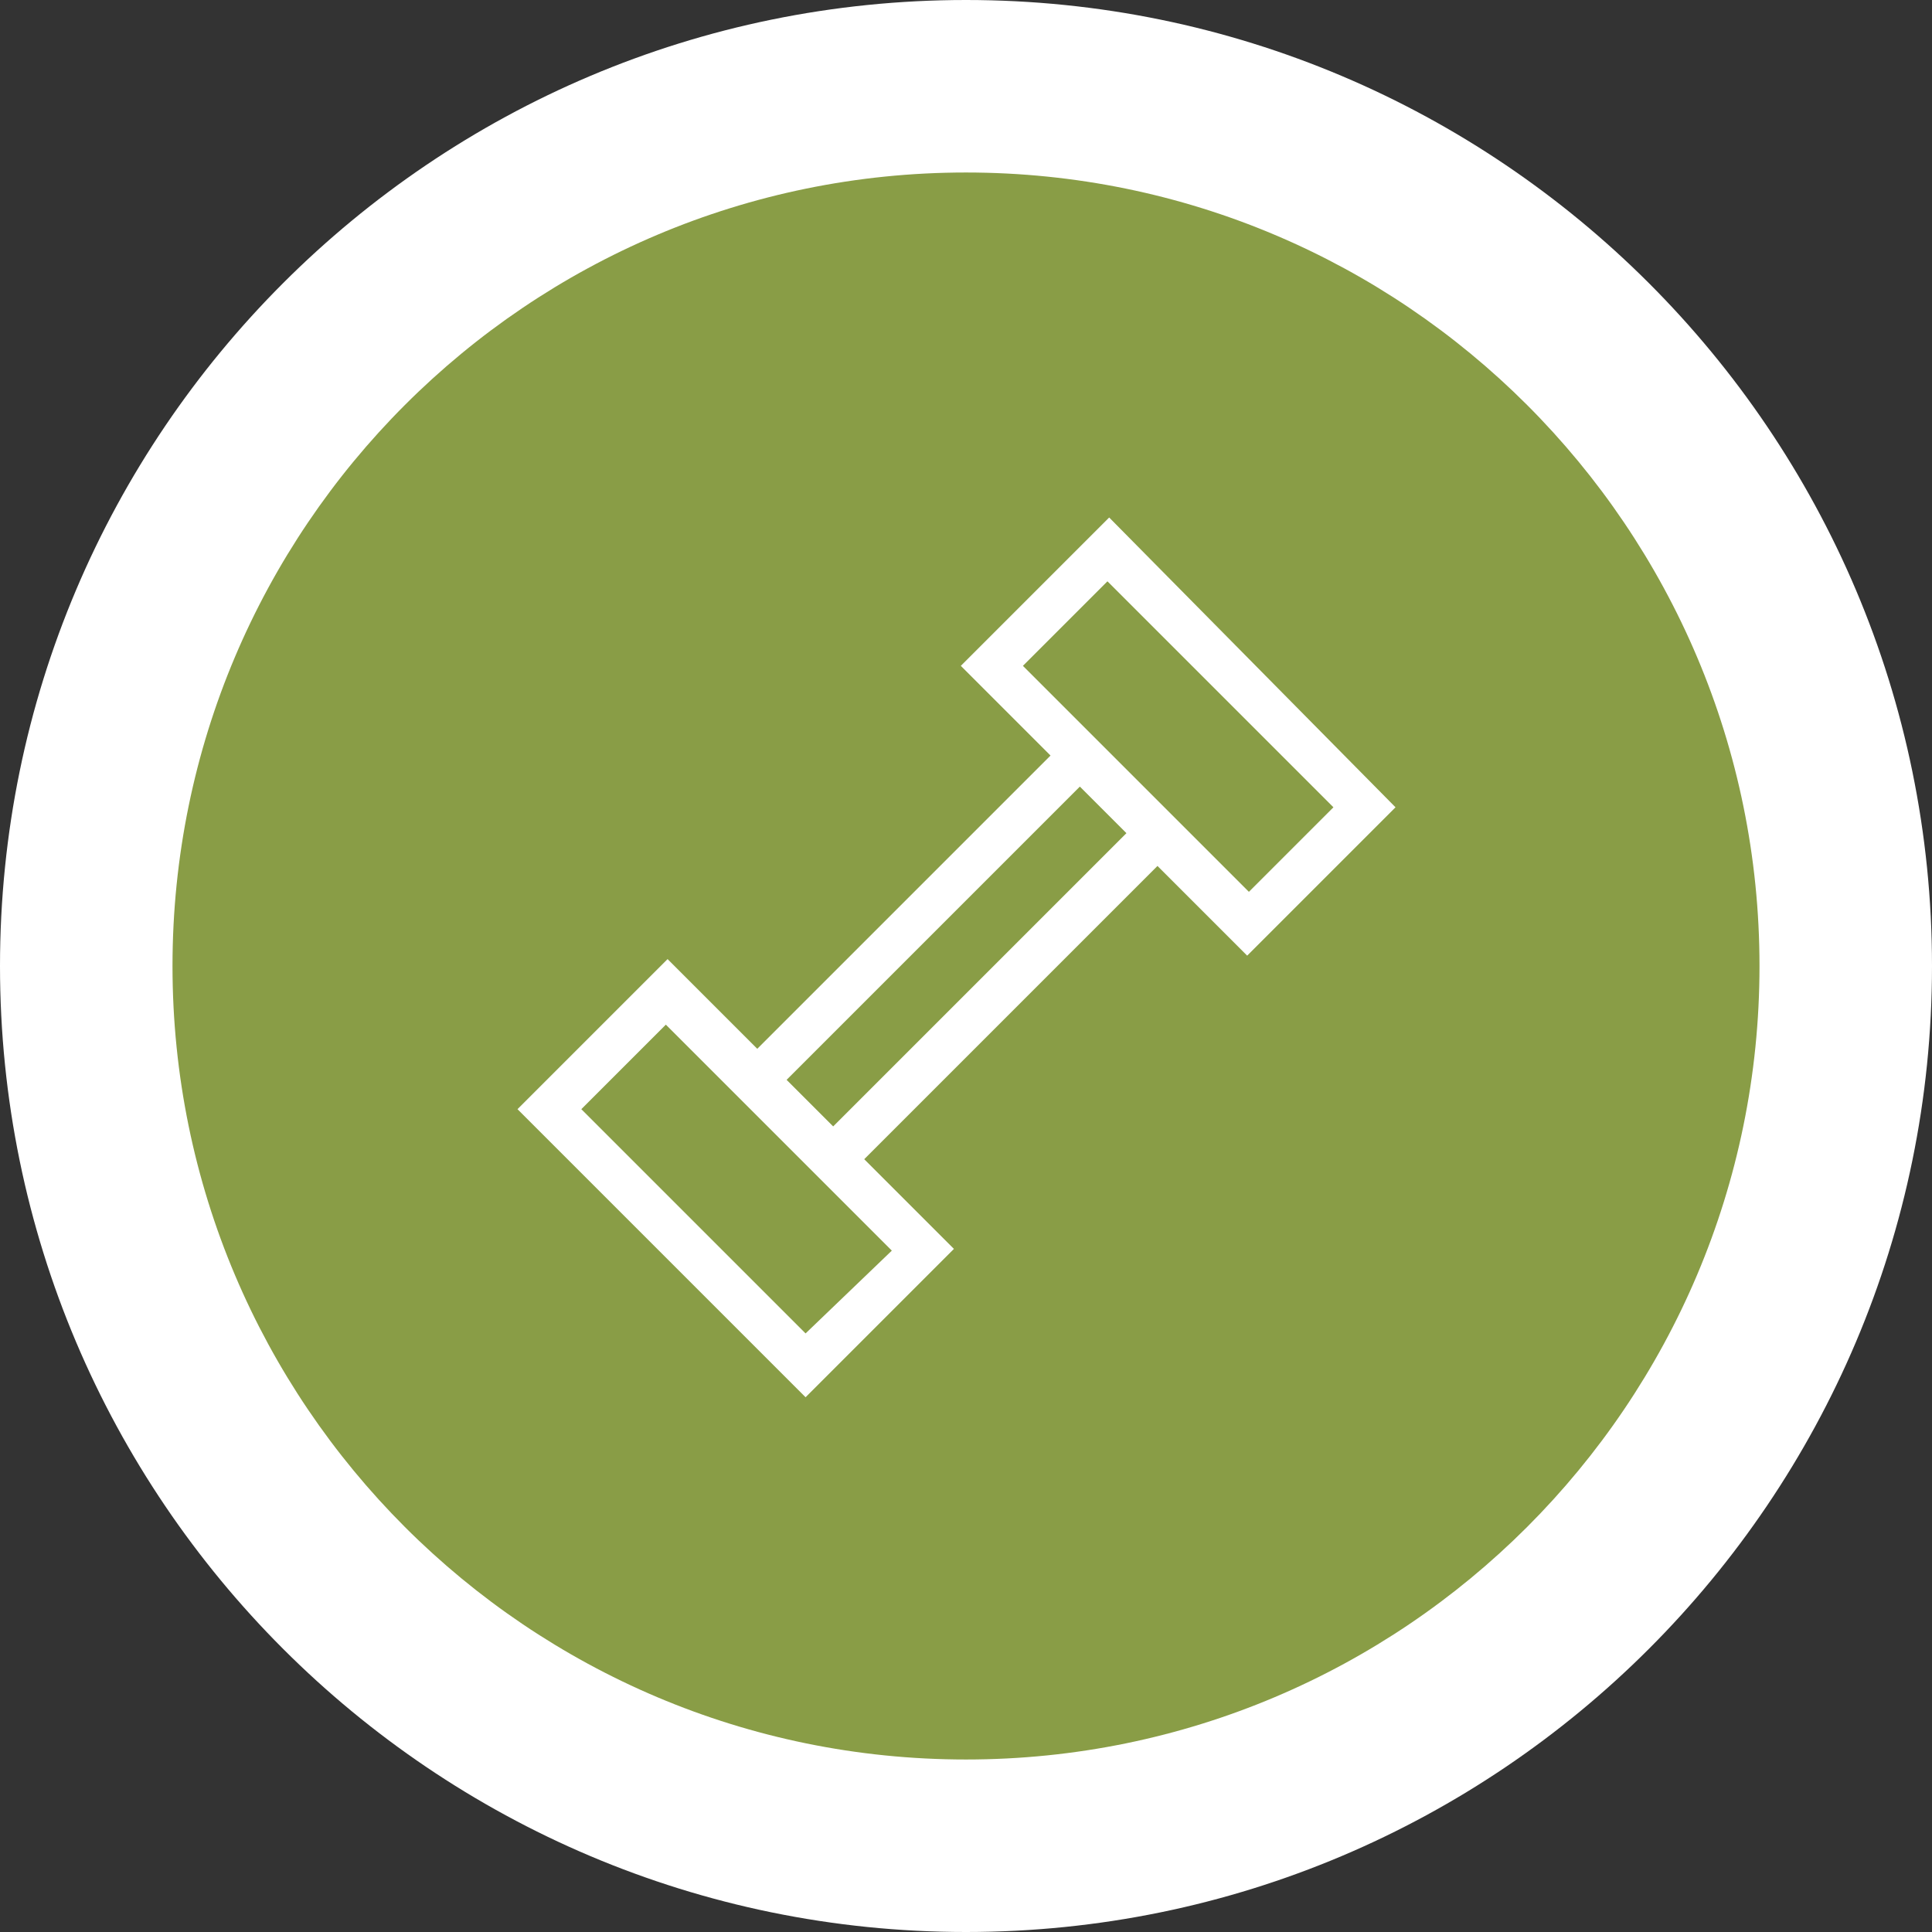 <?xml version="1.0" encoding="utf-8"?>
<!-- Generator: Adobe Illustrator 27.8.1, SVG Export Plug-In . SVG Version: 6.00 Build 0)  -->
<svg version="1.1" id="Layer_1" xmlns="http://www.w3.org/2000/svg" xmlns:xlink="http://www.w3.org/1999/xlink" x="0px" y="0px"
	 viewBox="0 0 112 112" style="enable-background:new 0 0 112 112;" xml:space="preserve">
<rect x="0" y="0" width="112" height="112" fill="#333333" stroke="none"/>
<style type="text/css">
	.st0{fill:#FFFFFF;}
	.st1{fill:#899D46;}
</style>
<g>
	<path class="st0" d="M56,112C25.1,112,0,86.9,0,56S25.1,0,56,0s56,25.1,56,56S86.9,112,56,112z M56,20c-19.9,0-36,16.1-36,36
		s16.1,36,36,36s36-16.1,36-36S75.9,20,56,20z"/>
</g>
<g>
	<path class="st1" d="M102,56c0,25.4-20.6,46-46,46S10,81.4,10,56s20.6-46,46-46S102,30.6,102,56z"/>
</g>
<path class="st0" d="M64.3,30l-8.6,8.6l5.2,5.2l-17,17l-5.2-5.2L30,64.3L46.7,81l8.6-8.6l-5.2-5.2l17-17l5.2,5.2l0,0l8.6-8.6
	L64.3,30z M46.7,77.3l-13-13l4.9-4.9l13.1,13.1L46.7,77.3z M48.3,65.3l-2.7-2.7l17-17l2.7,2.7L48.3,65.3z M72.4,51.7L59.3,38.6
	l4.9-4.9l13.1,13.1L72.4,51.7z"/>
</svg>

